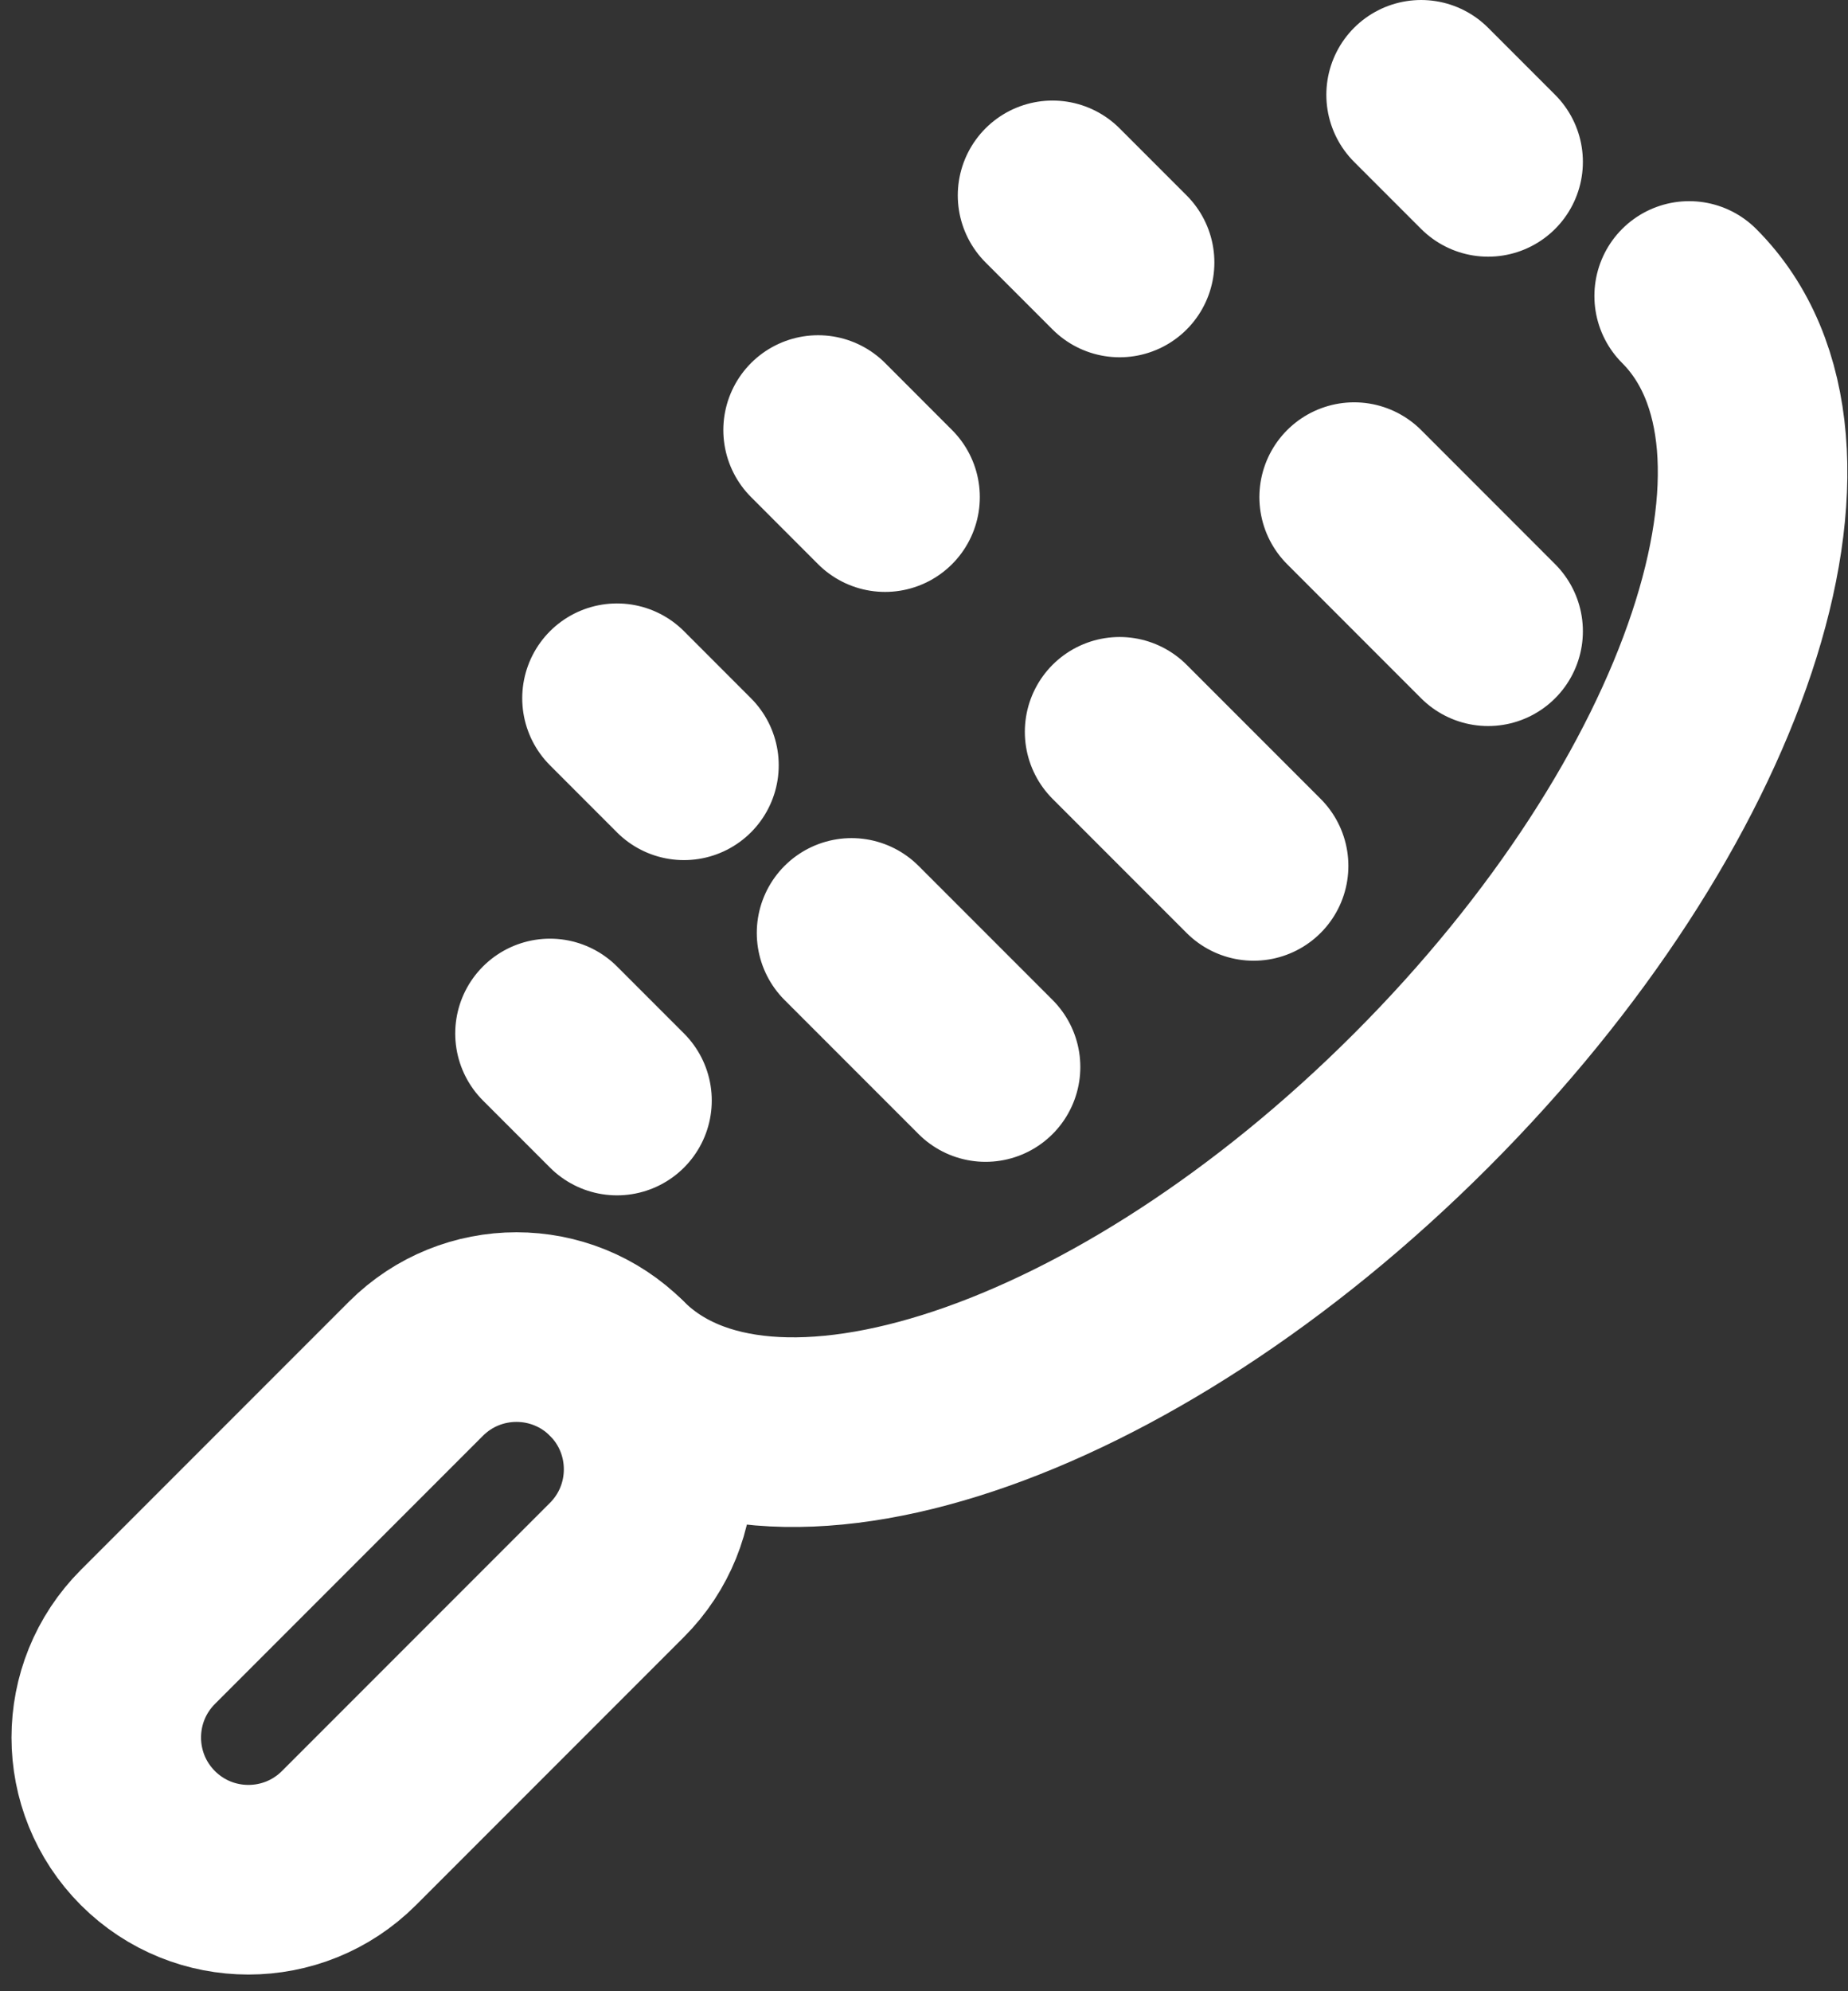 <?xml version="1.0" encoding="UTF-8"?> <svg xmlns="http://www.w3.org/2000/svg" width="39" height="42" viewBox="0 0 39 42" fill="none"><rect x="0" y="0" width="39" height="42" fill="#333333" stroke="none"/><path d="M13.021 28.87C16.145 31.994 23.744 29.462 29.991 23.213C36.24 16.965 38.773 9.367 35.648 6.243M22.213 4.121L23.628 5.536M17.265 9.071L18.678 10.485M13.021 14.728L14.434 16.142M11.607 21.799L13.021 23.213M29.991 2L31.405 3.414M28.578 10.486L31.405 13.314M23.628 15.436L26.456 18.264M17.971 19.678L20.799 22.506" stroke="white" stroke-width="4" stroke-linecap="round" stroke-linejoin="round"></path><path d="M13.021 33.113C14.192 31.941 14.192 30.042 13.021 28.87C11.849 27.699 9.95 27.699 8.778 28.87L3.121 34.527C1.95 35.699 1.95 37.598 3.121 38.77C4.293 39.941 6.192 39.941 7.364 38.77L13.021 33.113Z" stroke="white" stroke-width="4" stroke-linecap="round" stroke-linejoin="round"></path></svg> 